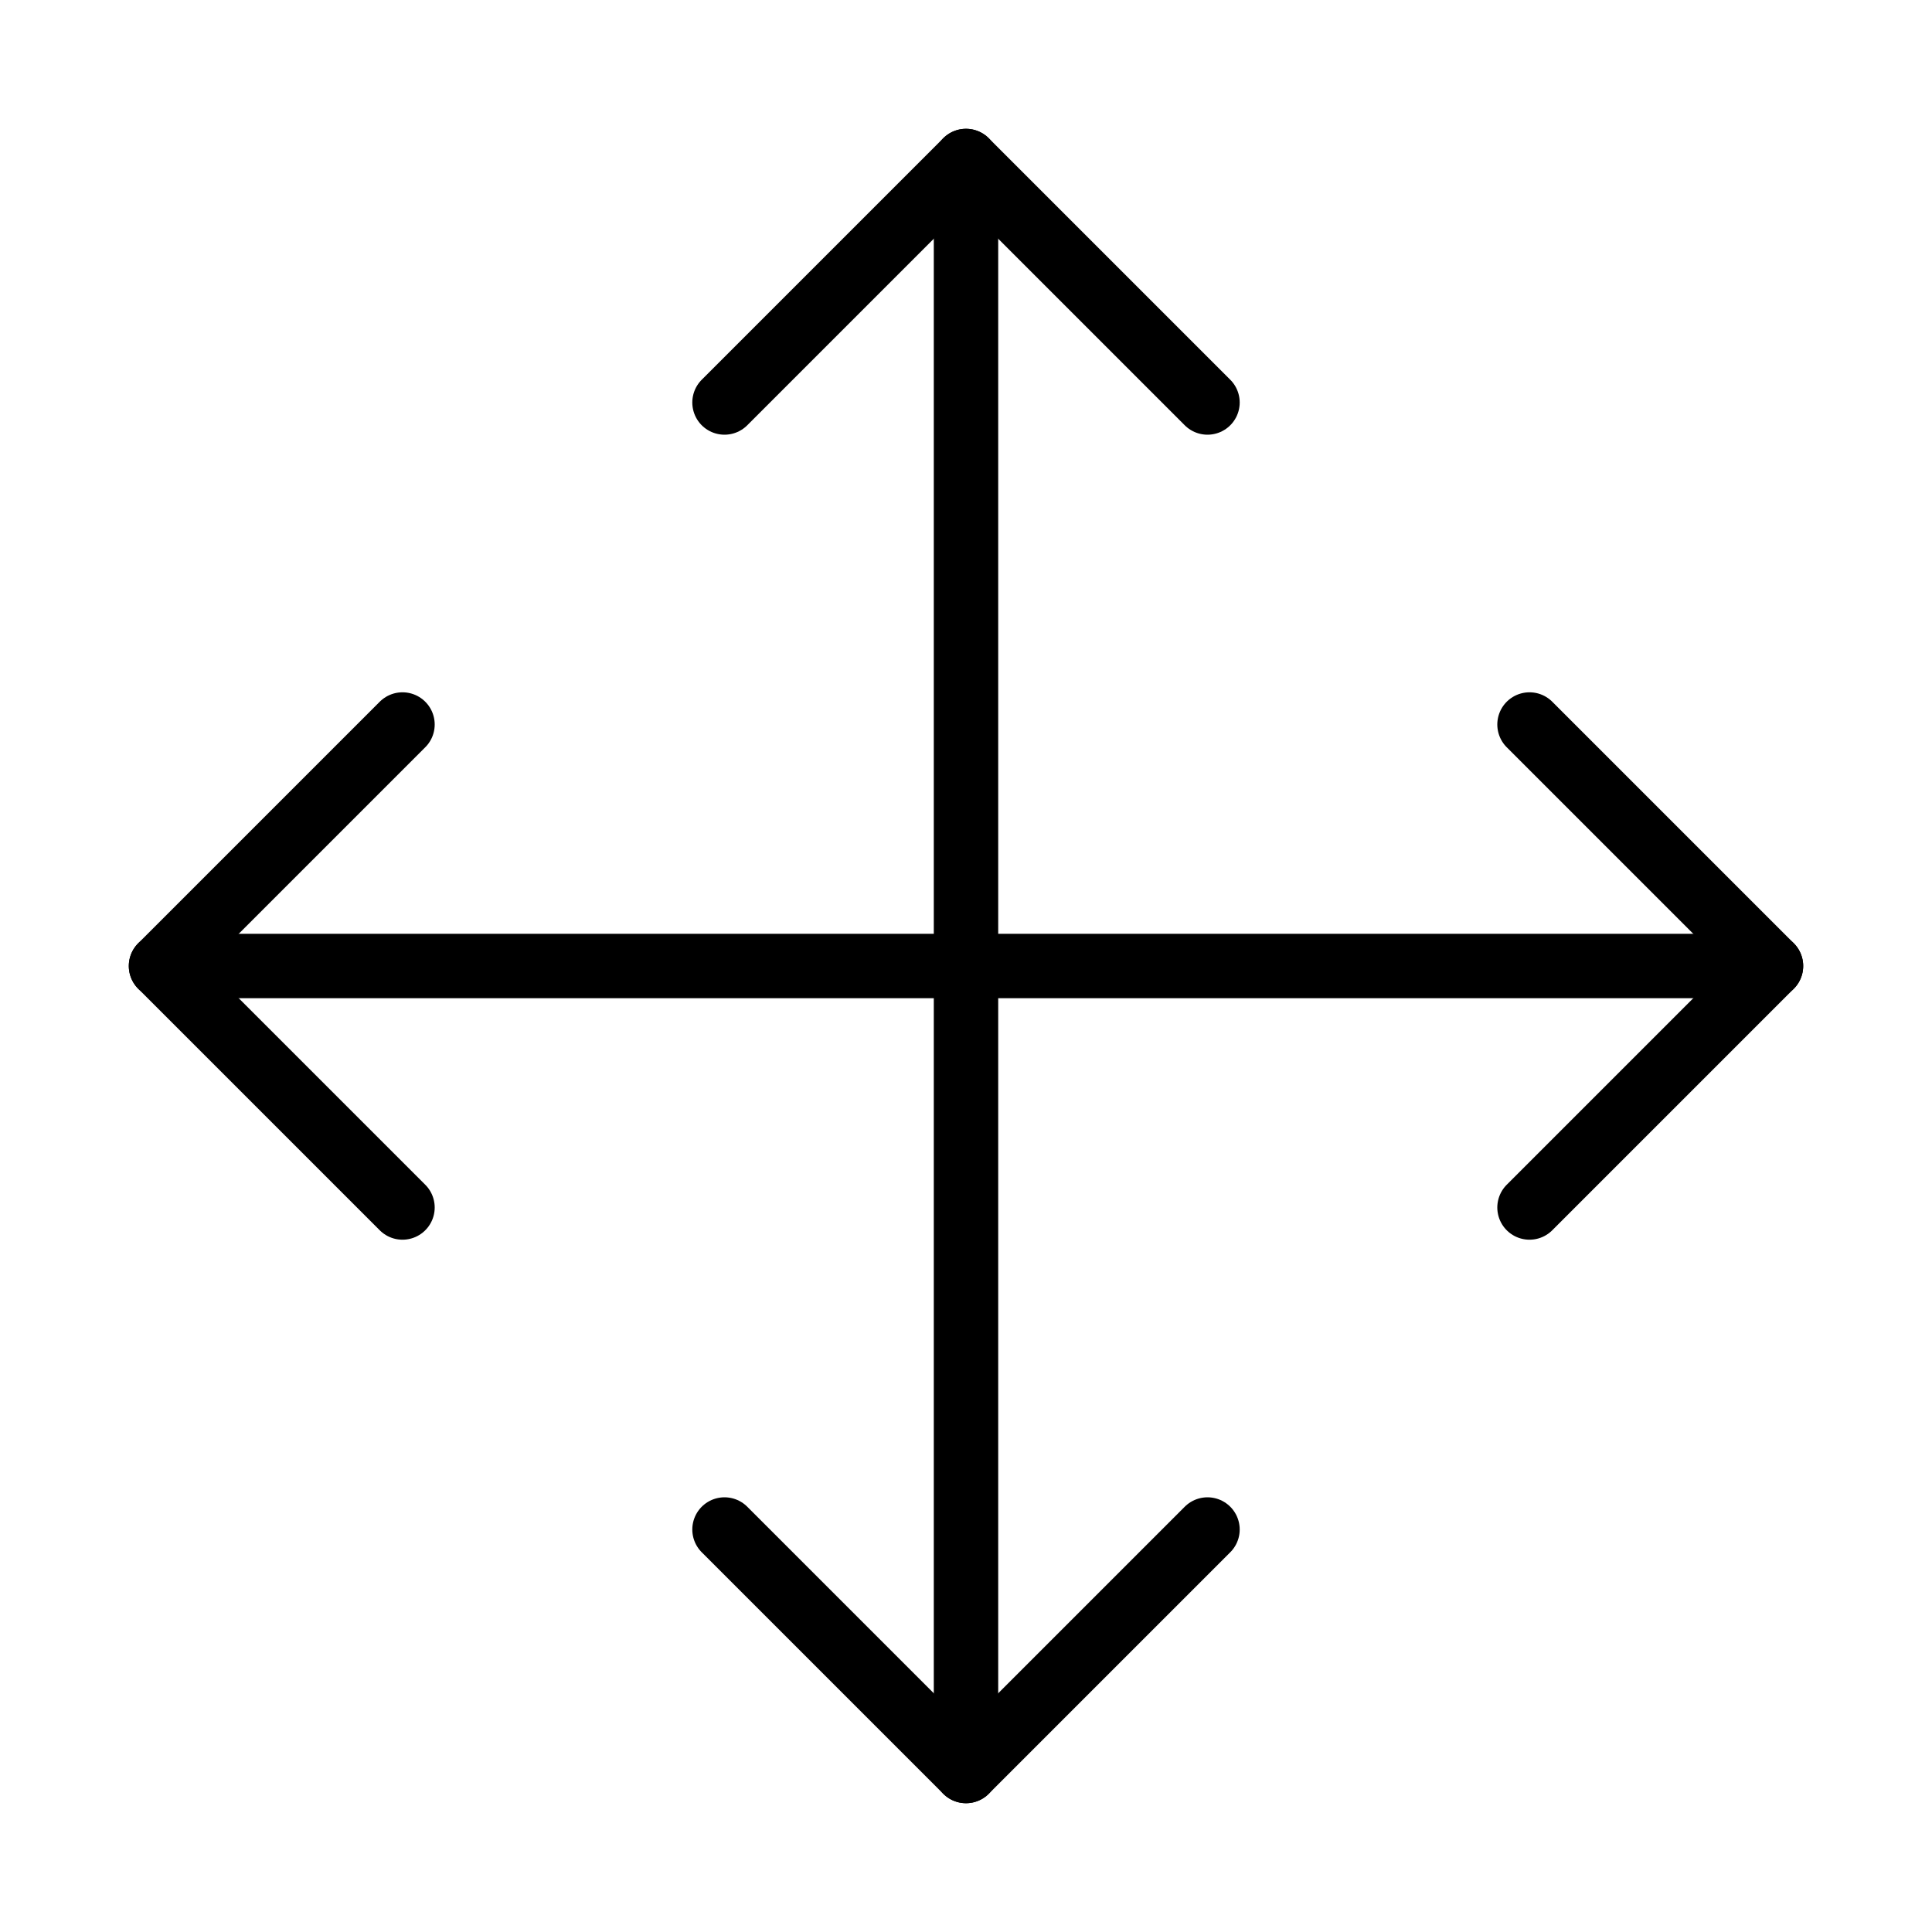 <svg width="60" height="60" viewBox="0 0 60 60" fill="none" xmlns="http://www.w3.org/2000/svg">
<path d="M12.5 22.5L5 30L12.5 37.5" stroke="black" stroke-width="2" stroke-linecap="round" stroke-linejoin="round"/>
<path d="M22.5 12.5L30 5L37.5 12.5" stroke="black" stroke-width="2" stroke-linecap="round" stroke-linejoin="round"/>
<path d="M37.5 47.5L30 55L22.5 47.5" stroke="black" stroke-width="2" stroke-linecap="round" stroke-linejoin="round"/>
<path d="M47.5 22.5L55 30L47.5 37.5" stroke="black" stroke-width="2" stroke-linecap="round" stroke-linejoin="round"/>
<path d="M5 30H55" stroke="black" stroke-width="2" stroke-linecap="round" stroke-linejoin="round"/>
<path d="M30 5V55" stroke="black" stroke-width="2" stroke-linecap="round" stroke-linejoin="round"/>
</svg>
